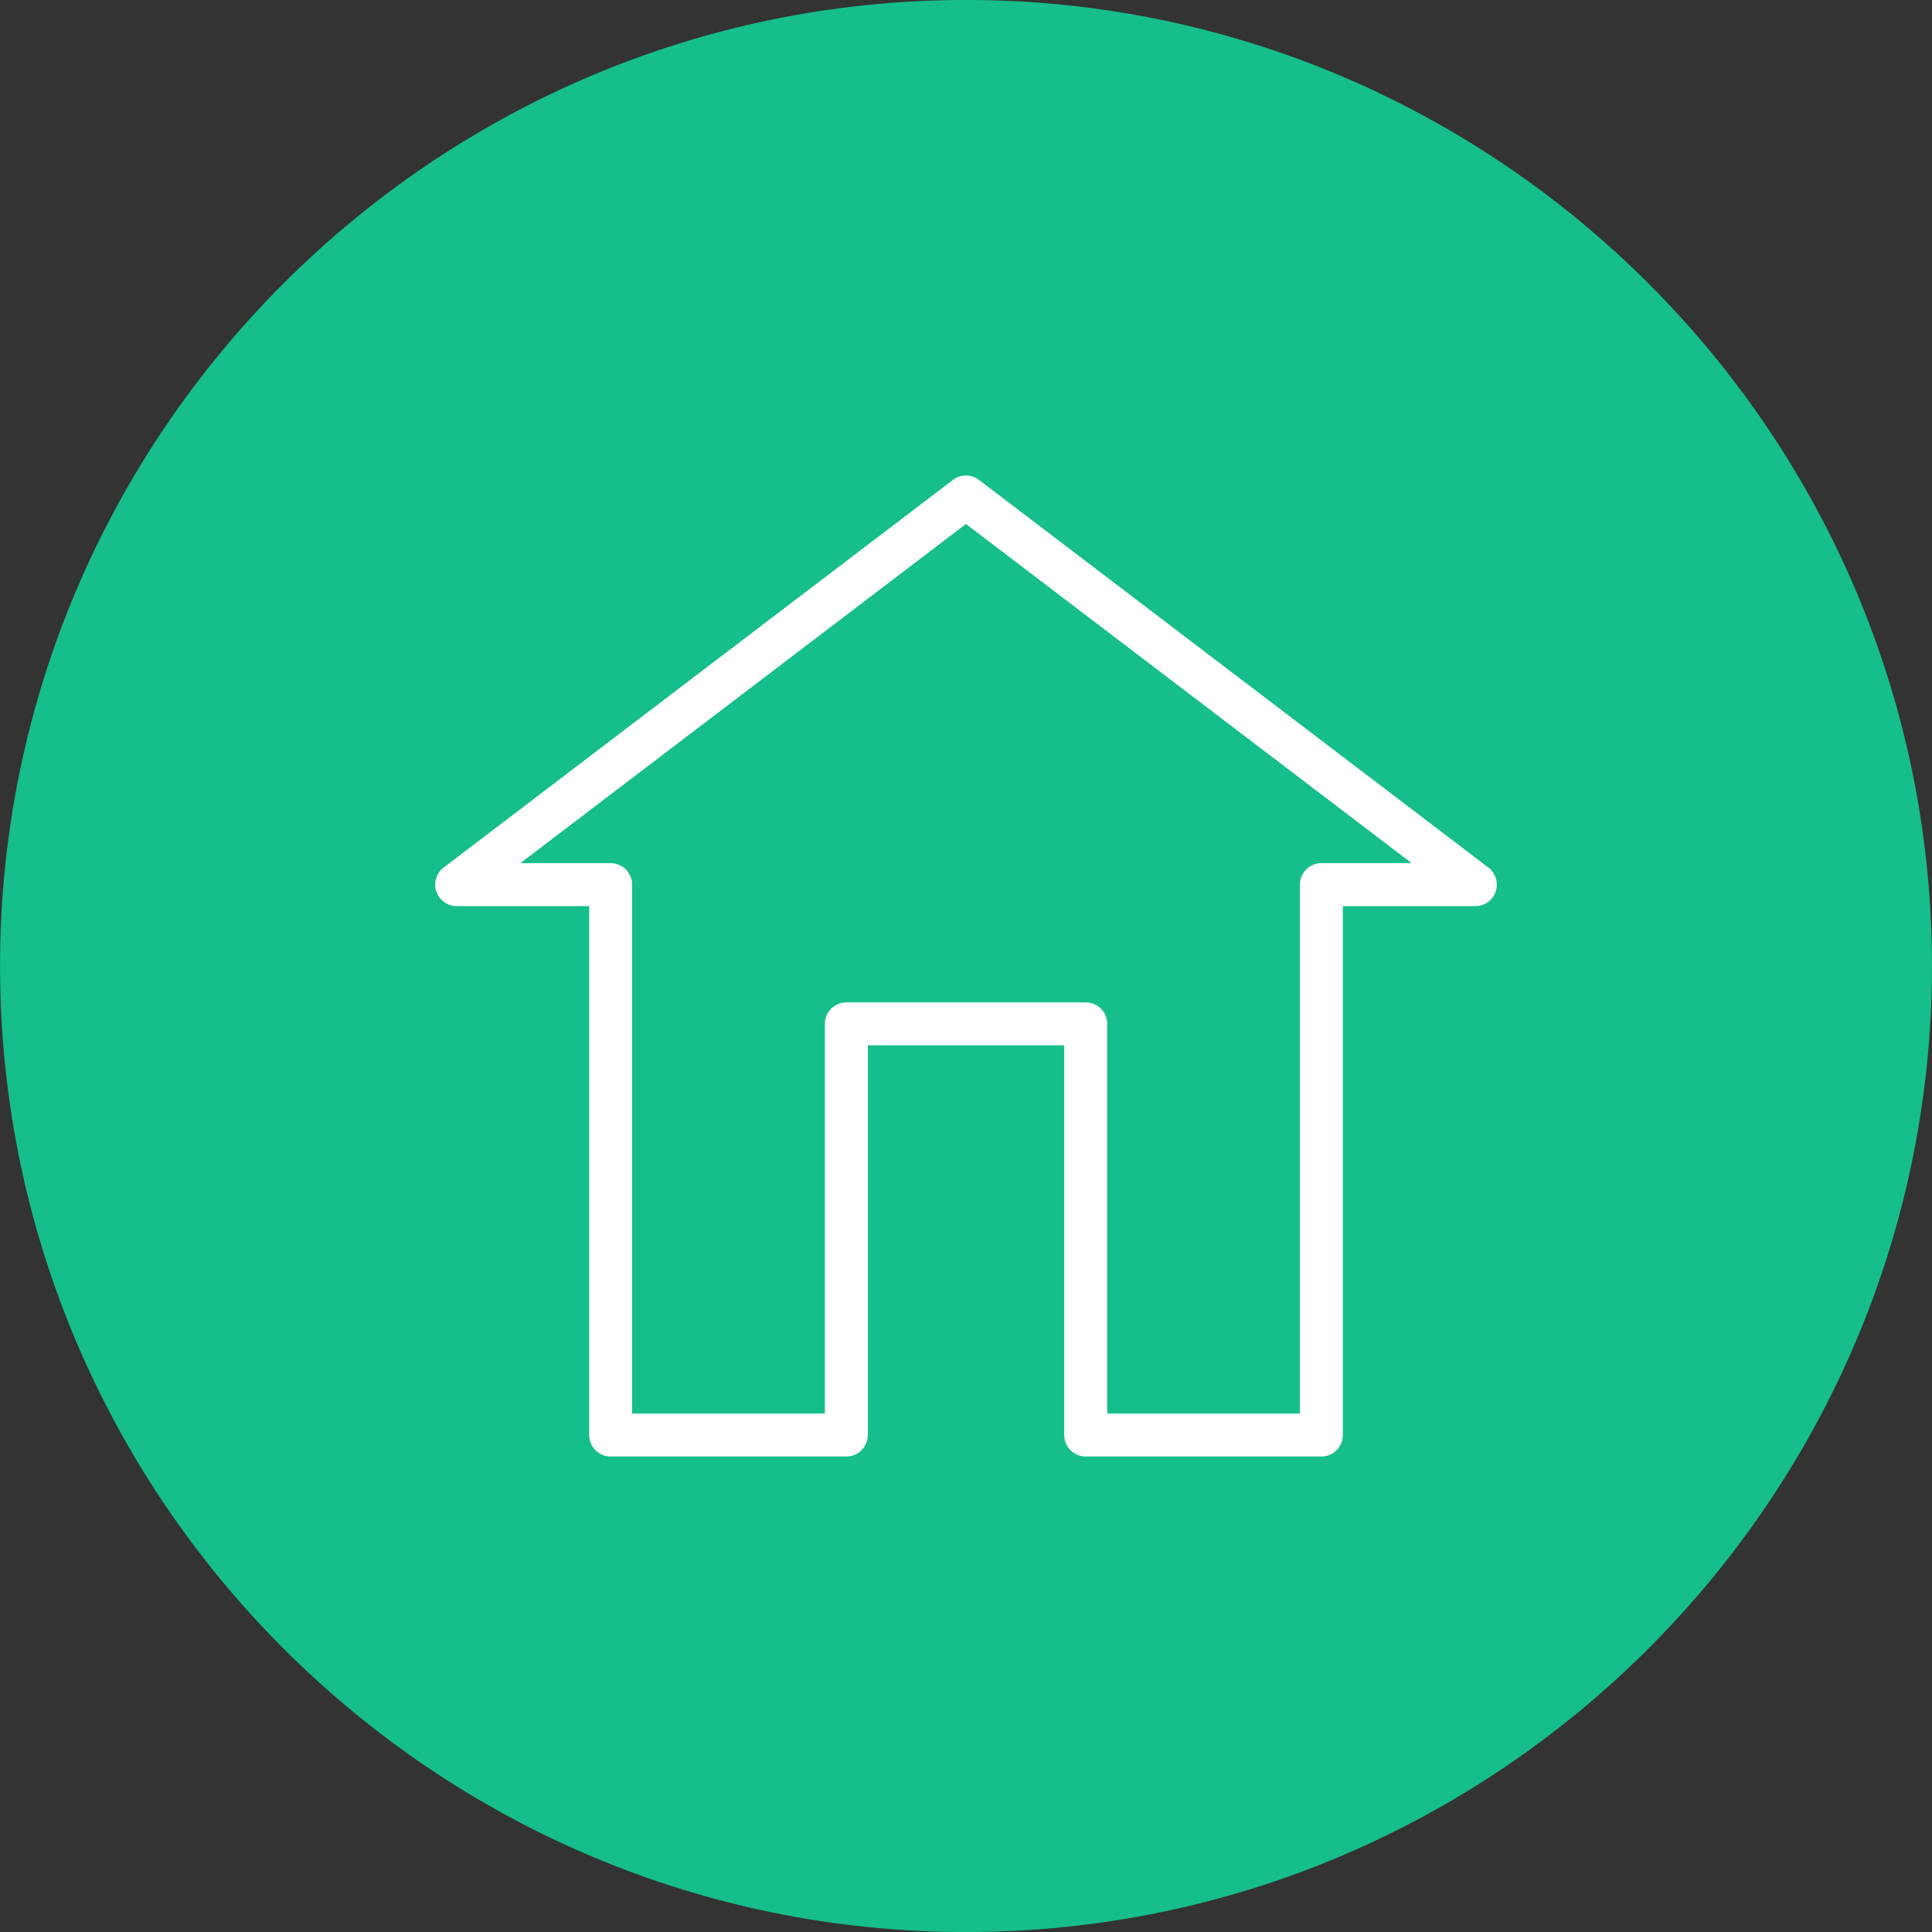 <?xml version="1.0" encoding="utf-8"?>
<!-- Generator: Adobe Illustrator 16.0.0, SVG Export Plug-In . SVG Version: 6.00 Build 0)  -->
<!DOCTYPE svg PUBLIC "-//W3C//DTD SVG 1.1//EN" "http://www.w3.org/Graphics/SVG/1.1/DTD/svg11.dtd">
<svg version="1.1" id="Layer_1" xmlns="http://www.w3.org/2000/svg" xmlns:xlink="http://www.w3.org/1999/xlink" x="0px" y="0px"
	 width="50px" height="50px" viewBox="0 0 50 50" enable-background="new 0 0 50 50" xml:space="preserve">
<rect x="0" y="0" width="50" height="50" fill="#333333" stroke="none"/>
<g>
	<path fill-rule="evenodd" clip-rule="evenodd" fill="#15BE8A" d="M24.999,50.001c13.769,0,25-11.23,25-25.002
		c0-13.769-11.231-25-25-25c-13.77,0-24.998,11.231-24.998,25C0.001,38.771,11.229,50.001,24.999,50.001z"/>
	
		<polygon fill-rule="evenodd" clip-rule="evenodd" fill="none" stroke="#FFFFFF" stroke-width="1.112" stroke-linecap="round" stroke-linejoin="round" stroke-miterlimit="22.926" points="
		34.197,22.894 34.197,37.138 28.098,37.138 28.098,26.497 21.903,26.497 21.903,37.138 15.804,37.138 15.804,22.894 11.819,22.894 
		24.999,12.862 38.182,22.894 	"/>
</g>
</svg>
